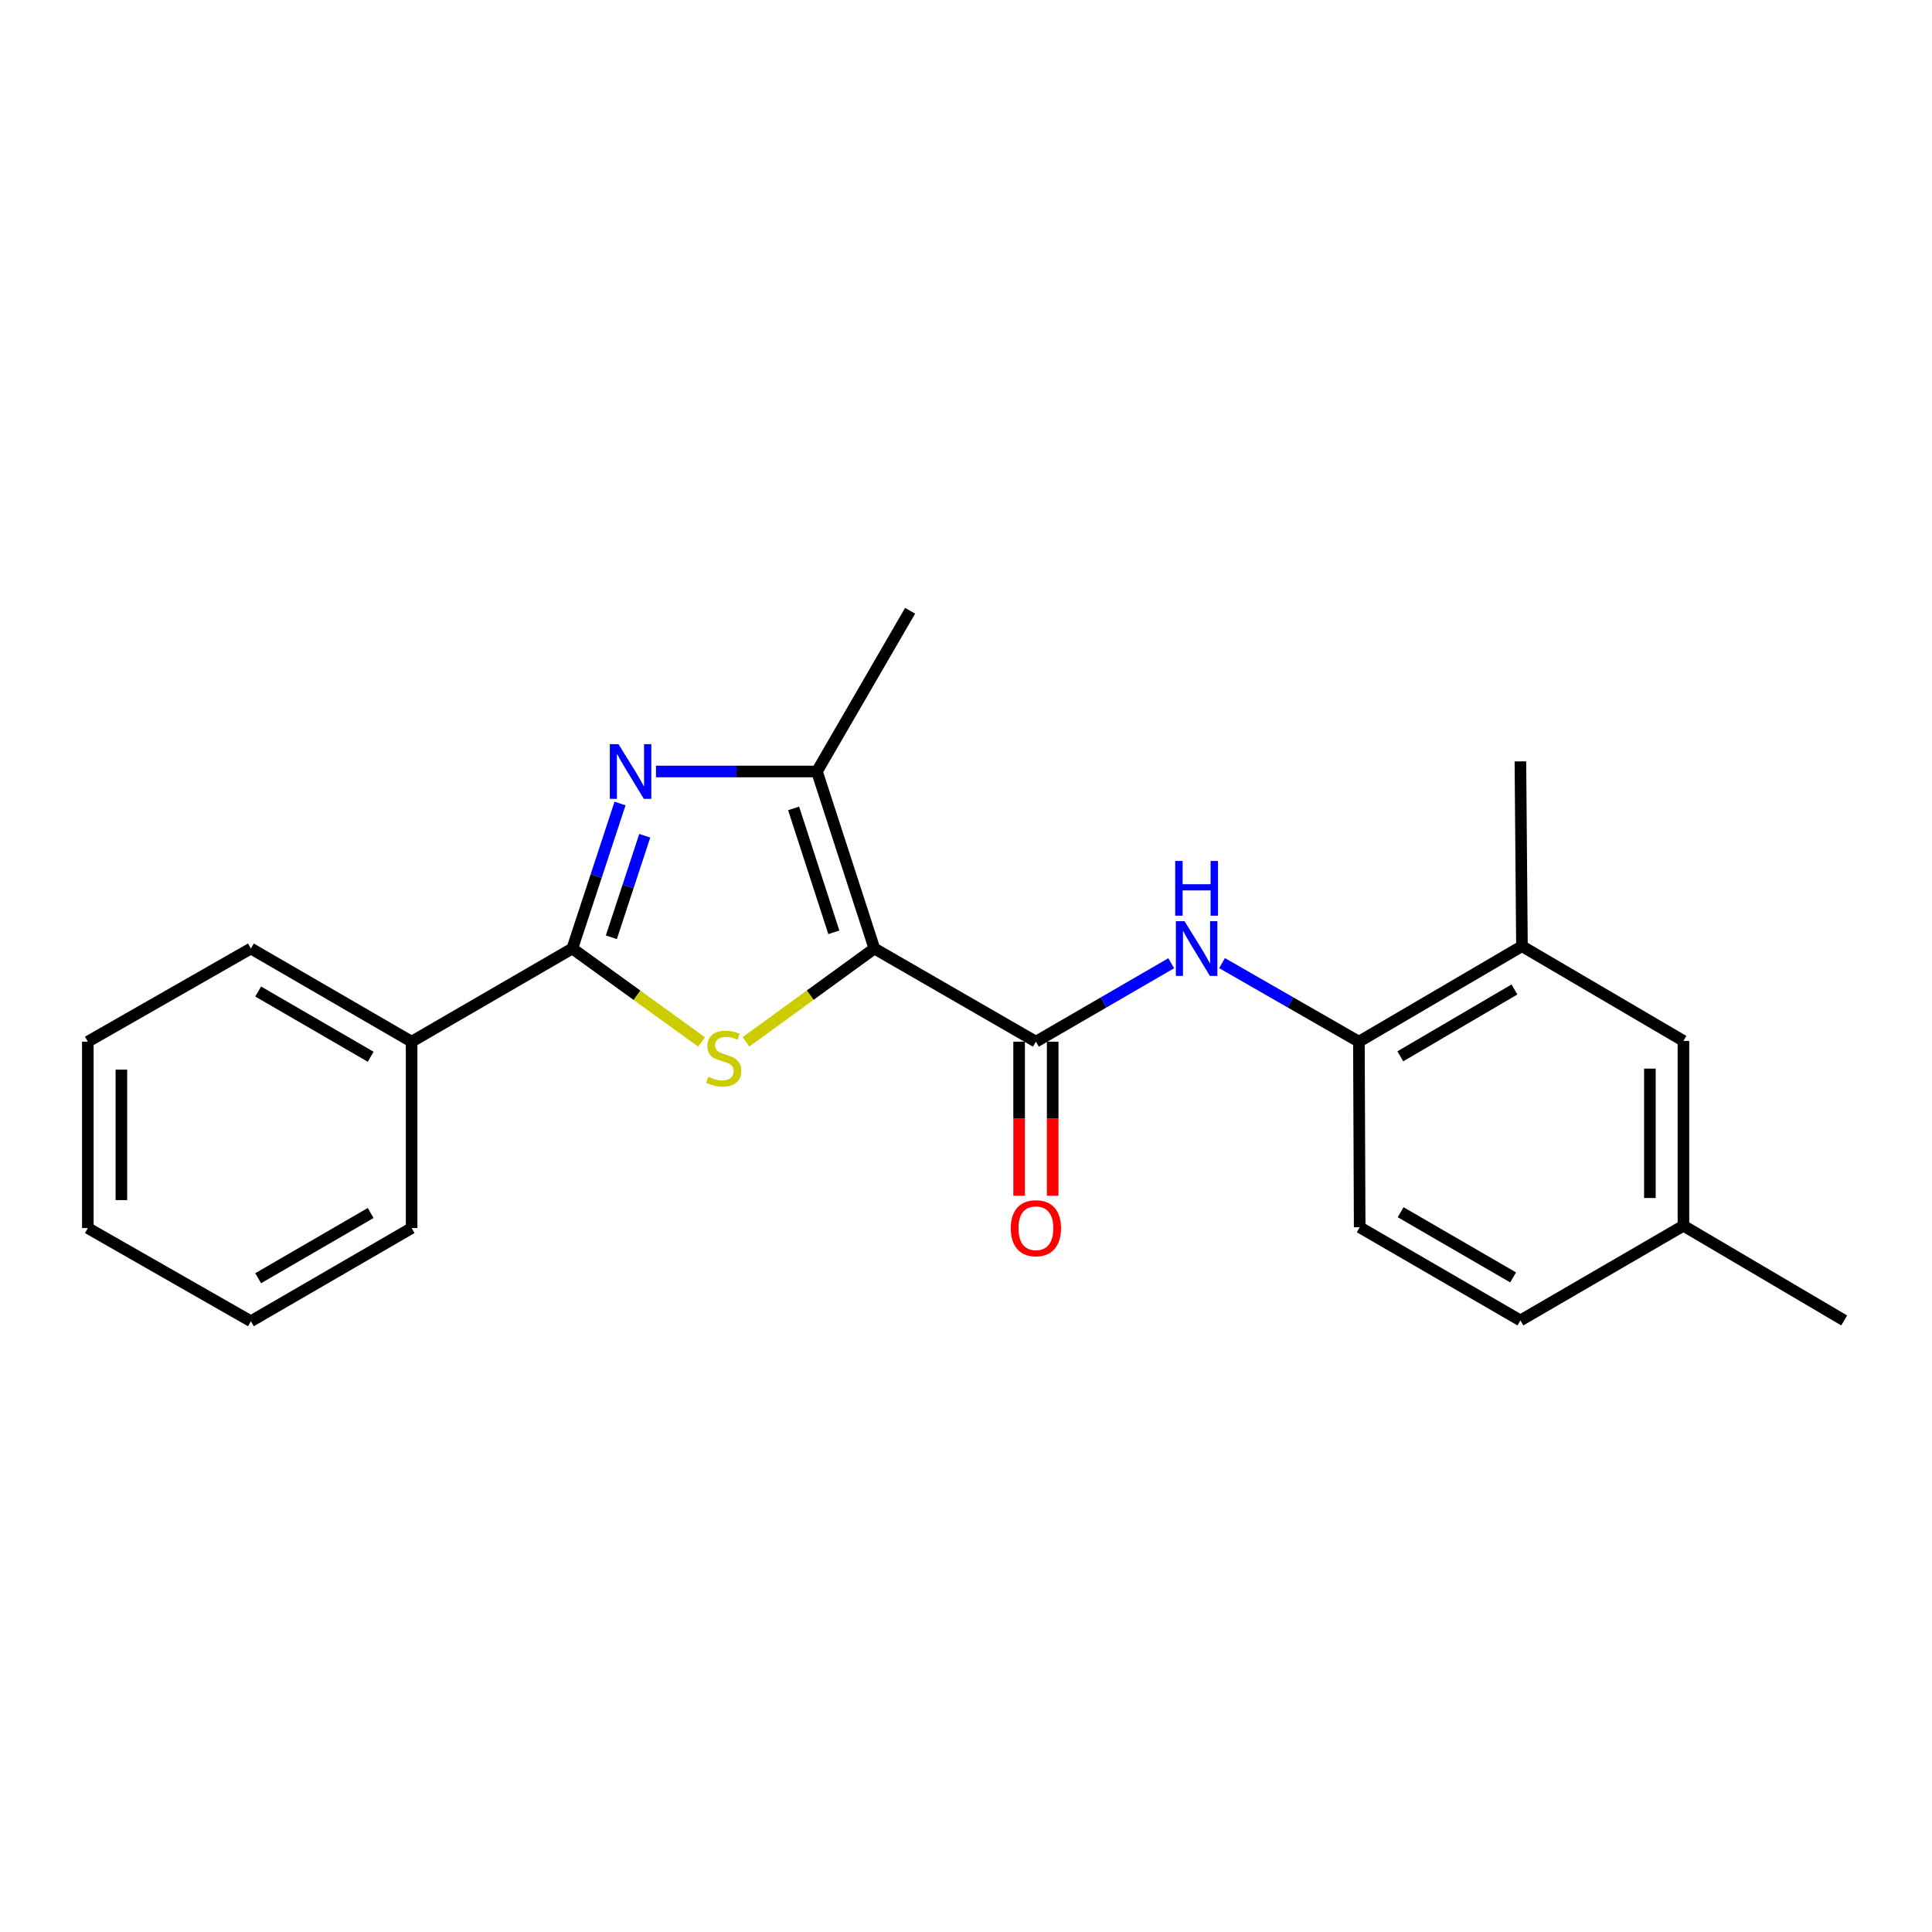 <?xml version='1.0' encoding='iso-8859-1'?>
<svg version='1.1' baseProfile='full'
              xmlns='http://www.w3.org/2000/svg'
                      xmlns:rdkit='http://www.rdkit.org/xml'
                      xmlns:xlink='http://www.w3.org/1999/xlink'
                  xml:space='preserve'
width='1000px' height='1000px' viewBox='0 0 1000 1000'>
<!-- END OF HEADER -->
<rect style='opacity:1.0;fill:#FFFFFF;stroke:none' width='1000' height='1000' x='0' y='0'> </rect>
<path class='bond-0' d='M 452.576,490.948 L 419.341,515.106' style='fill:none;fill-rule:evenodd;stroke:#000000;stroke-width:6px;stroke-linecap:butt;stroke-linejoin:miter;stroke-opacity:1' />
<path class='bond-0' d='M 419.341,515.106 L 386.106,539.265' style='fill:none;fill-rule:evenodd;stroke:#CCCC00;stroke-width:6px;stroke-linecap:butt;stroke-linejoin:miter;stroke-opacity:1' />
<path class='bond-3' d='M 452.576,490.948 L 422.841,399.322' style='fill:none;fill-rule:evenodd;stroke:#000000;stroke-width:6px;stroke-linecap:butt;stroke-linejoin:miter;stroke-opacity:1' />
<path class='bond-3' d='M 431.592,482.566 L 410.778,418.428' style='fill:none;fill-rule:evenodd;stroke:#000000;stroke-width:6px;stroke-linecap:butt;stroke-linejoin:miter;stroke-opacity:1' />
<path class='bond-4' d='M 452.576,490.948 L 536.181,539.173' style='fill:none;fill-rule:evenodd;stroke:#000000;stroke-width:6px;stroke-linecap:butt;stroke-linejoin:miter;stroke-opacity:1' />
<path class='bond-2' d='M 363.118,539.304 L 329.675,515.126' style='fill:none;fill-rule:evenodd;stroke:#CCCC00;stroke-width:6px;stroke-linecap:butt;stroke-linejoin:miter;stroke-opacity:1' />
<path class='bond-2' d='M 329.675,515.126 L 296.232,490.948' style='fill:none;fill-rule:evenodd;stroke:#000000;stroke-width:6px;stroke-linecap:butt;stroke-linejoin:miter;stroke-opacity:1' />
<path class='bond-1' d='M 339.533,399.322 L 381.187,399.322' style='fill:none;fill-rule:evenodd;stroke:#0000FF;stroke-width:6px;stroke-linecap:butt;stroke-linejoin:miter;stroke-opacity:1' />
<path class='bond-1' d='M 381.187,399.322 L 422.841,399.322' style='fill:none;fill-rule:evenodd;stroke:#000000;stroke-width:6px;stroke-linecap:butt;stroke-linejoin:miter;stroke-opacity:1' />
<path class='bond-22' d='M 320.928,415.894 L 308.58,453.421' style='fill:none;fill-rule:evenodd;stroke:#0000FF;stroke-width:6px;stroke-linecap:butt;stroke-linejoin:miter;stroke-opacity:1' />
<path class='bond-22' d='M 308.58,453.421 L 296.232,490.948' style='fill:none;fill-rule:evenodd;stroke:#000000;stroke-width:6px;stroke-linecap:butt;stroke-linejoin:miter;stroke-opacity:1' />
<path class='bond-22' d='M 333.725,432.582 L 325.081,458.85' style='fill:none;fill-rule:evenodd;stroke:#0000FF;stroke-width:6px;stroke-linecap:butt;stroke-linejoin:miter;stroke-opacity:1' />
<path class='bond-22' d='M 325.081,458.85 L 316.438,485.119' style='fill:none;fill-rule:evenodd;stroke:#000000;stroke-width:6px;stroke-linecap:butt;stroke-linejoin:miter;stroke-opacity:1' />
<path class='bond-9' d='M 296.232,490.948 L 213.051,539.173' style='fill:none;fill-rule:evenodd;stroke:#000000;stroke-width:6px;stroke-linecap:butt;stroke-linejoin:miter;stroke-opacity:1' />
<path class='bond-14' d='M 422.841,399.322 L 471.067,316.132' style='fill:none;fill-rule:evenodd;stroke:#000000;stroke-width:6px;stroke-linecap:butt;stroke-linejoin:miter;stroke-opacity:1' />
<path class='bond-5' d='M 536.181,539.173 L 571.2,518.87' style='fill:none;fill-rule:evenodd;stroke:#000000;stroke-width:6px;stroke-linecap:butt;stroke-linejoin:miter;stroke-opacity:1' />
<path class='bond-5' d='M 571.2,518.87 L 606.218,498.568' style='fill:none;fill-rule:evenodd;stroke:#0000FF;stroke-width:6px;stroke-linecap:butt;stroke-linejoin:miter;stroke-opacity:1' />
<path class='bond-8' d='M 527.495,539.173 L 527.495,579.042' style='fill:none;fill-rule:evenodd;stroke:#000000;stroke-width:6px;stroke-linecap:butt;stroke-linejoin:miter;stroke-opacity:1' />
<path class='bond-8' d='M 527.495,579.042 L 527.495,618.911' style='fill:none;fill-rule:evenodd;stroke:#FF0000;stroke-width:6px;stroke-linecap:butt;stroke-linejoin:miter;stroke-opacity:1' />
<path class='bond-8' d='M 544.867,539.173 L 544.867,579.042' style='fill:none;fill-rule:evenodd;stroke:#000000;stroke-width:6px;stroke-linecap:butt;stroke-linejoin:miter;stroke-opacity:1' />
<path class='bond-8' d='M 544.867,579.042 L 544.867,618.911' style='fill:none;fill-rule:evenodd;stroke:#FF0000;stroke-width:6px;stroke-linecap:butt;stroke-linejoin:miter;stroke-opacity:1' />
<path class='bond-6' d='M 632.523,498.504 L 667.943,518.838' style='fill:none;fill-rule:evenodd;stroke:#0000FF;stroke-width:6px;stroke-linecap:butt;stroke-linejoin:miter;stroke-opacity:1' />
<path class='bond-6' d='M 667.943,518.838 L 703.363,539.173' style='fill:none;fill-rule:evenodd;stroke:#000000;stroke-width:6px;stroke-linecap:butt;stroke-linejoin:miter;stroke-opacity:1' />
<path class='bond-7' d='M 703.363,539.173 L 787.759,489.741' style='fill:none;fill-rule:evenodd;stroke:#000000;stroke-width:6px;stroke-linecap:butt;stroke-linejoin:miter;stroke-opacity:1' />
<path class='bond-7' d='M 724.802,546.748 L 783.879,512.146' style='fill:none;fill-rule:evenodd;stroke:#000000;stroke-width:6px;stroke-linecap:butt;stroke-linejoin:miter;stroke-opacity:1' />
<path class='bond-11' d='M 703.363,539.173 L 703.768,635.228' style='fill:none;fill-rule:evenodd;stroke:#000000;stroke-width:6px;stroke-linecap:butt;stroke-linejoin:miter;stroke-opacity:1' />
<path class='bond-10' d='M 787.759,489.741 L 871.345,538.767' style='fill:none;fill-rule:evenodd;stroke:#000000;stroke-width:6px;stroke-linecap:butt;stroke-linejoin:miter;stroke-opacity:1' />
<path class='bond-15' d='M 787.759,489.741 L 786.958,394.092' style='fill:none;fill-rule:evenodd;stroke:#000000;stroke-width:6px;stroke-linecap:butt;stroke-linejoin:miter;stroke-opacity:1' />
<path class='bond-16' d='M 213.051,539.173 L 129.861,490.948' style='fill:none;fill-rule:evenodd;stroke:#000000;stroke-width:6px;stroke-linecap:butt;stroke-linejoin:miter;stroke-opacity:1' />
<path class='bond-16' d='M 191.86,546.968 L 133.627,513.21' style='fill:none;fill-rule:evenodd;stroke:#000000;stroke-width:6px;stroke-linecap:butt;stroke-linejoin:miter;stroke-opacity:1' />
<path class='bond-17' d='M 213.051,539.173 L 213.051,635.643' style='fill:none;fill-rule:evenodd;stroke:#000000;stroke-width:6px;stroke-linecap:butt;stroke-linejoin:miter;stroke-opacity:1' />
<path class='bond-23' d='M 871.345,538.767 L 871.345,634.436' style='fill:none;fill-rule:evenodd;stroke:#000000;stroke-width:6px;stroke-linecap:butt;stroke-linejoin:miter;stroke-opacity:1' />
<path class='bond-23' d='M 853.974,553.118 L 853.974,620.086' style='fill:none;fill-rule:evenodd;stroke:#000000;stroke-width:6px;stroke-linecap:butt;stroke-linejoin:miter;stroke-opacity:1' />
<path class='bond-13' d='M 703.768,635.228 L 786.958,683.453' style='fill:none;fill-rule:evenodd;stroke:#000000;stroke-width:6px;stroke-linecap:butt;stroke-linejoin:miter;stroke-opacity:1' />
<path class='bond-13' d='M 724.959,627.433 L 783.192,661.19' style='fill:none;fill-rule:evenodd;stroke:#000000;stroke-width:6px;stroke-linecap:butt;stroke-linejoin:miter;stroke-opacity:1' />
<path class='bond-12' d='M 871.345,634.436 L 786.958,683.453' style='fill:none;fill-rule:evenodd;stroke:#000000;stroke-width:6px;stroke-linecap:butt;stroke-linejoin:miter;stroke-opacity:1' />
<path class='bond-18' d='M 871.345,634.436 L 954.545,683.453' style='fill:none;fill-rule:evenodd;stroke:#000000;stroke-width:6px;stroke-linecap:butt;stroke-linejoin:miter;stroke-opacity:1' />
<path class='bond-20' d='M 129.861,490.948 L 45.455,539.173' style='fill:none;fill-rule:evenodd;stroke:#000000;stroke-width:6px;stroke-linecap:butt;stroke-linejoin:miter;stroke-opacity:1' />
<path class='bond-19' d='M 213.051,635.643 L 129.861,683.868' style='fill:none;fill-rule:evenodd;stroke:#000000;stroke-width:6px;stroke-linecap:butt;stroke-linejoin:miter;stroke-opacity:1' />
<path class='bond-19' d='M 191.86,627.848 L 133.627,661.605' style='fill:none;fill-rule:evenodd;stroke:#000000;stroke-width:6px;stroke-linecap:butt;stroke-linejoin:miter;stroke-opacity:1' />
<path class='bond-21' d='M 129.861,683.868 L 45.455,635.643' style='fill:none;fill-rule:evenodd;stroke:#000000;stroke-width:6px;stroke-linecap:butt;stroke-linejoin:miter;stroke-opacity:1' />
<path class='bond-24' d='M 45.455,539.173 L 45.455,635.643' style='fill:none;fill-rule:evenodd;stroke:#000000;stroke-width:6px;stroke-linecap:butt;stroke-linejoin:miter;stroke-opacity:1' />
<path class='bond-24' d='M 62.826,553.643 L 62.826,621.172' style='fill:none;fill-rule:evenodd;stroke:#000000;stroke-width:6px;stroke-linecap:butt;stroke-linejoin:miter;stroke-opacity:1' />
<path  class='atom-1' d='M 366.616 557.337
Q 366.936 557.457, 368.256 558.017
Q 369.576 558.577, 371.016 558.937
Q 372.496 559.257, 373.936 559.257
Q 376.616 559.257, 378.176 557.977
Q 379.736 556.657, 379.736 554.377
Q 379.736 552.817, 378.936 551.857
Q 378.176 550.897, 376.976 550.377
Q 375.776 549.857, 373.776 549.257
Q 371.256 548.497, 369.736 547.777
Q 368.256 547.057, 367.176 545.537
Q 366.136 544.017, 366.136 541.457
Q 366.136 537.897, 368.536 535.697
Q 370.976 533.497, 375.776 533.497
Q 379.056 533.497, 382.776 535.057
L 381.856 538.137
Q 378.456 536.737, 375.896 536.737
Q 373.136 536.737, 371.616 537.897
Q 370.096 539.017, 370.136 540.977
Q 370.136 542.497, 370.896 543.417
Q 371.696 544.337, 372.816 544.857
Q 373.976 545.377, 375.896 545.977
Q 378.456 546.777, 379.976 547.577
Q 381.496 548.377, 382.576 550.017
Q 383.696 551.617, 383.696 554.377
Q 383.696 558.297, 381.056 560.417
Q 378.456 562.497, 374.096 562.497
Q 371.576 562.497, 369.656 561.937
Q 367.776 561.417, 365.536 560.497
L 366.616 557.337
' fill='#CCCC00'/>
<path  class='atom-2' d='M 320.121 385.162
L 329.401 400.162
Q 330.321 401.642, 331.801 404.322
Q 333.281 407.002, 333.361 407.162
L 333.361 385.162
L 337.121 385.162
L 337.121 413.482
L 333.241 413.482
L 323.281 397.082
Q 322.121 395.162, 320.881 392.962
Q 319.681 390.762, 319.321 390.082
L 319.321 413.482
L 315.641 413.482
L 315.641 385.162
L 320.121 385.162
' fill='#0000FF'/>
<path  class='atom-6' d='M 613.102 476.788
L 622.382 491.788
Q 623.302 493.268, 624.782 495.948
Q 626.262 498.628, 626.342 498.788
L 626.342 476.788
L 630.102 476.788
L 630.102 505.108
L 626.222 505.108
L 616.262 488.708
Q 615.102 486.788, 613.862 484.588
Q 612.662 482.388, 612.302 481.708
L 612.302 505.108
L 608.622 505.108
L 608.622 476.788
L 613.102 476.788
' fill='#0000FF'/>
<path  class='atom-6' d='M 608.282 445.636
L 612.122 445.636
L 612.122 457.676
L 626.602 457.676
L 626.602 445.636
L 630.442 445.636
L 630.442 473.956
L 626.602 473.956
L 626.602 460.876
L 612.122 460.876
L 612.122 473.956
L 608.282 473.956
L 608.282 445.636
' fill='#0000FF'/>
<path  class='atom-9' d='M 523.181 635.723
Q 523.181 628.923, 526.541 625.123
Q 529.901 621.323, 536.181 621.323
Q 542.461 621.323, 545.821 625.123
Q 549.181 628.923, 549.181 635.723
Q 549.181 642.603, 545.781 646.523
Q 542.381 650.403, 536.181 650.403
Q 529.941 650.403, 526.541 646.523
Q 523.181 642.643, 523.181 635.723
M 536.181 647.203
Q 540.501 647.203, 542.821 644.323
Q 545.181 641.403, 545.181 635.723
Q 545.181 630.163, 542.821 627.363
Q 540.501 624.523, 536.181 624.523
Q 531.861 624.523, 529.501 627.323
Q 527.181 630.123, 527.181 635.723
Q 527.181 641.443, 529.501 644.323
Q 531.861 647.203, 536.181 647.203
' fill='#FF0000'/>
</svg>
